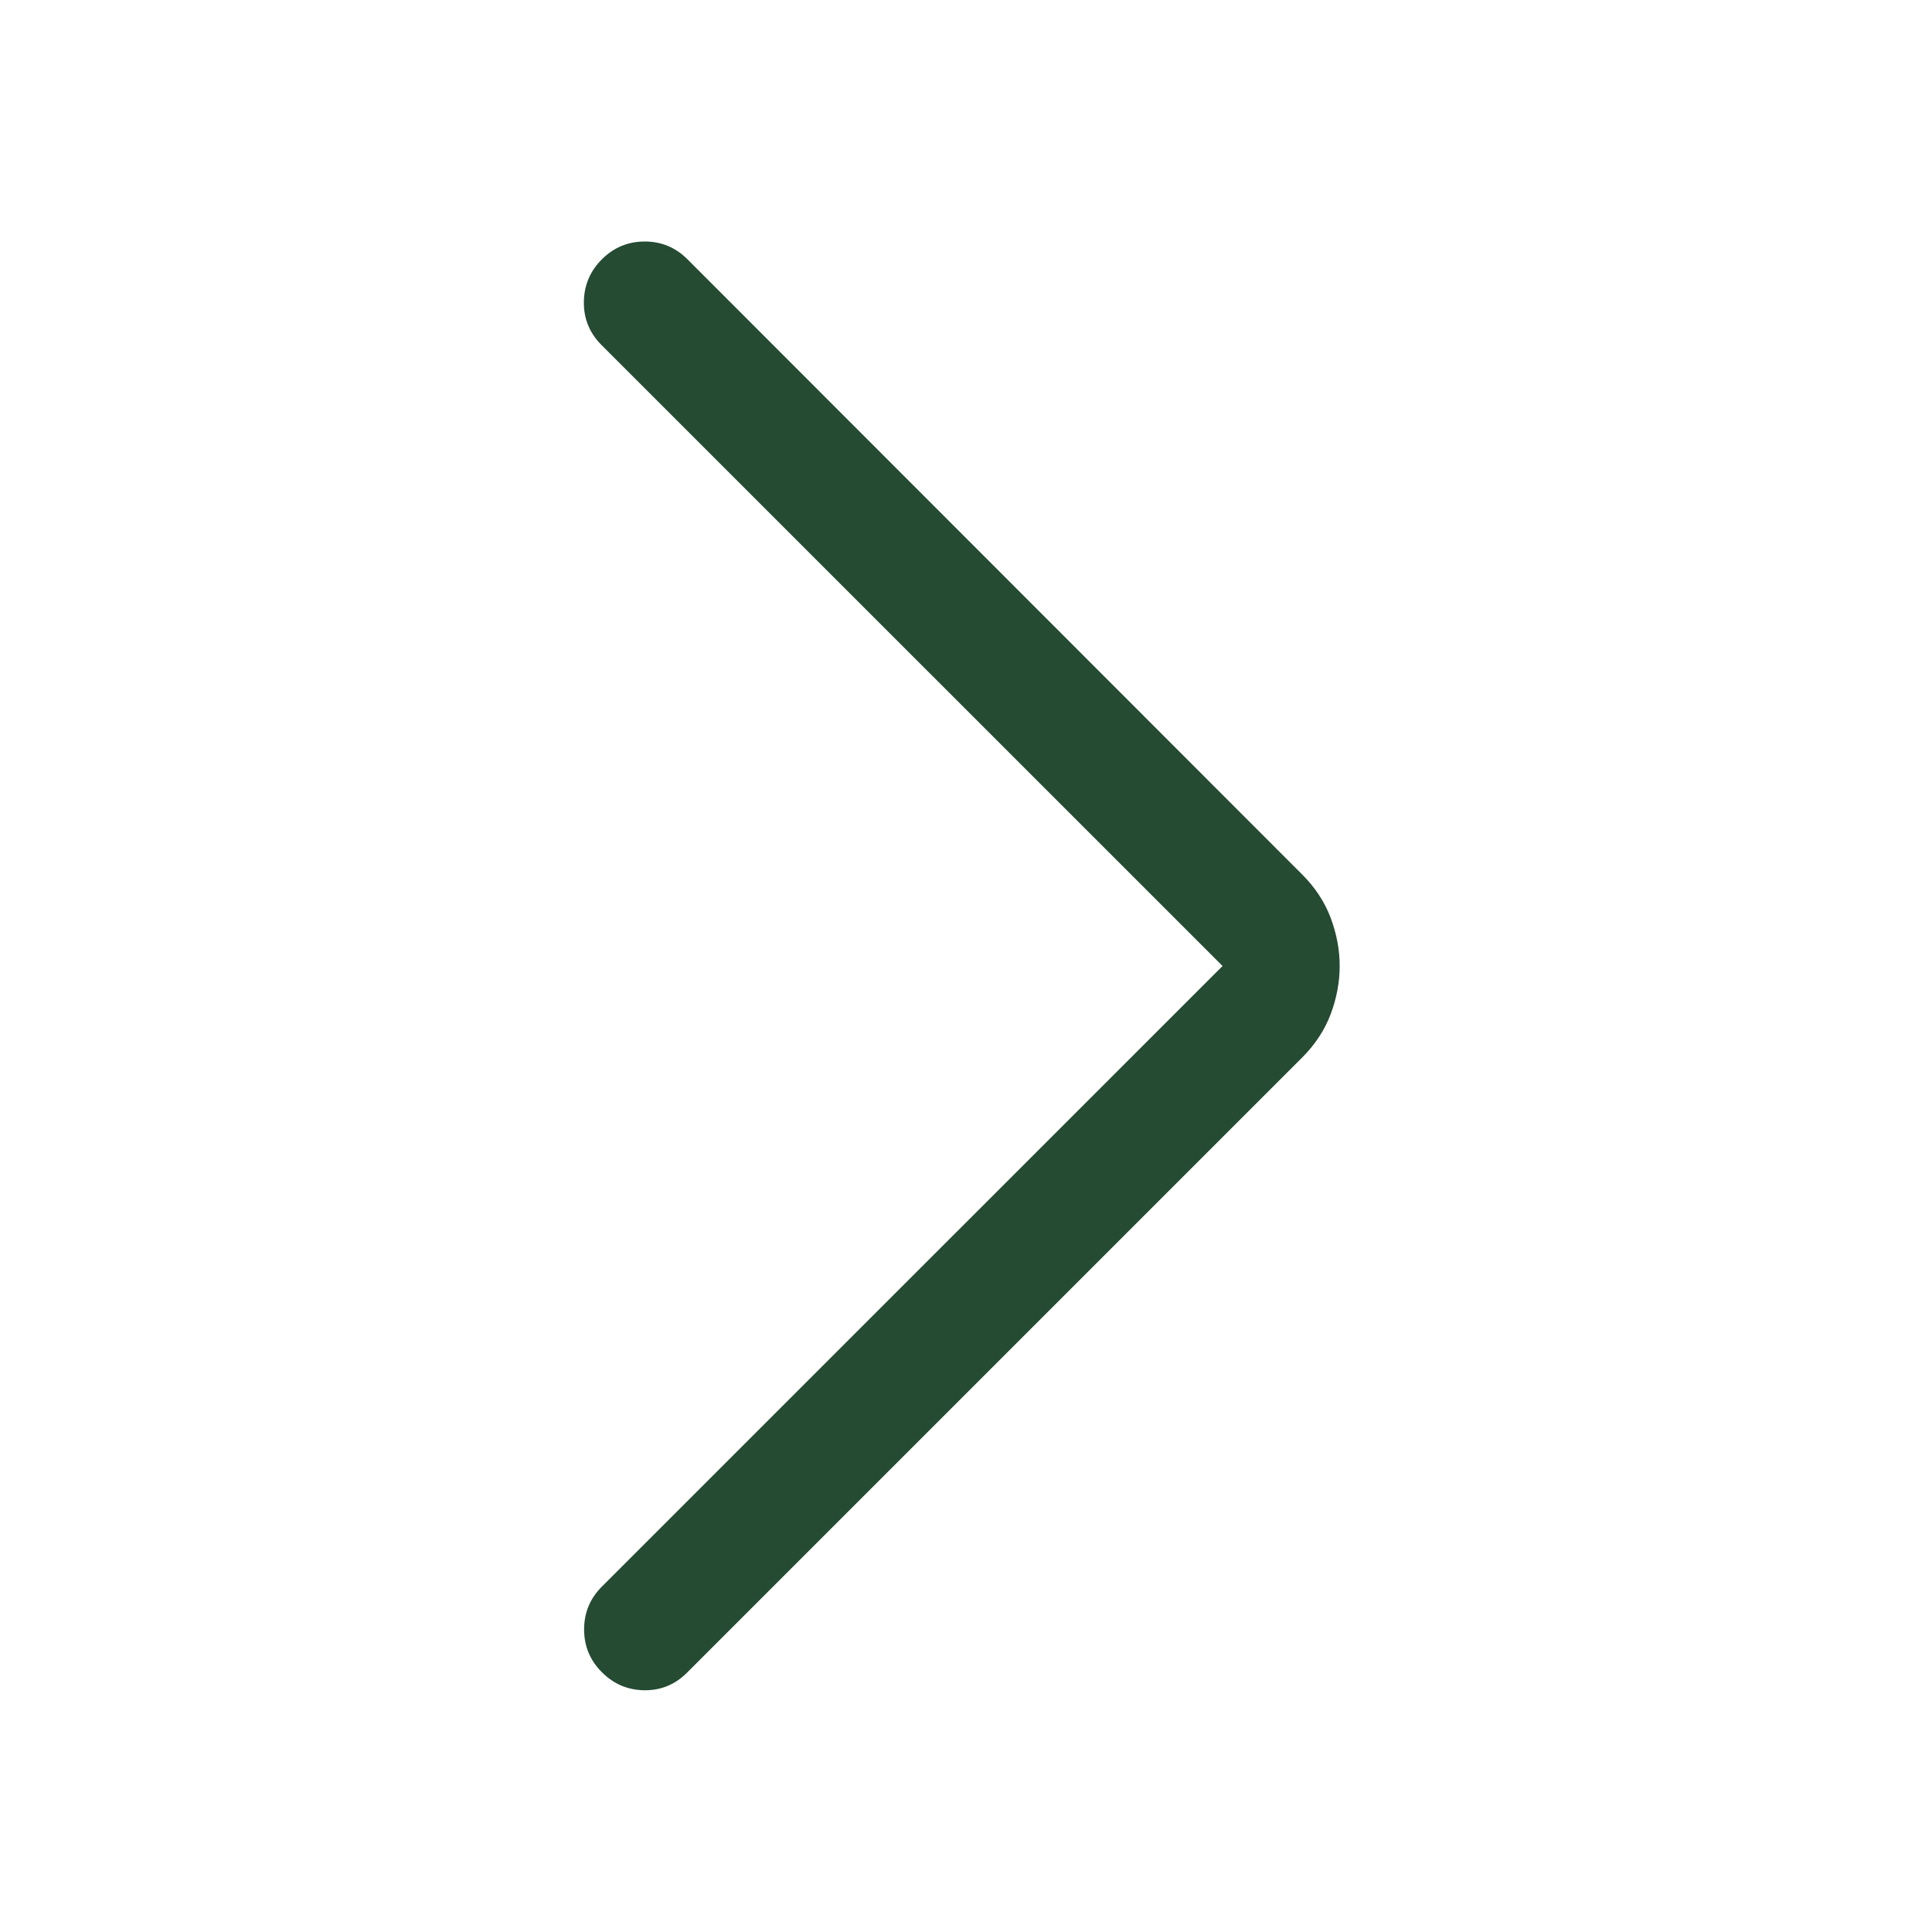 <svg width="24" height="24" viewBox="0 0 24 24" fill="none" xmlns="http://www.w3.org/2000/svg">
<g clip-path="url(#clip0_194_945)">
<mask id="mask0_194_945" style="mask-type:alpha" maskUnits="userSpaceOnUse" x="0" y="0" width="24" height="24">
<rect width="24" height="24" fill="#D9D9D9"/>
</mask>
<g mask="url(#mask0_194_945)">
<path d="M15.187 12L7.471 4.285C7.324 4.137 7.251 3.96 7.253 3.753C7.255 3.546 7.329 3.369 7.477 3.221C7.624 3.074 7.802 3 8.009 3C8.216 3 8.393 3.074 8.54 3.221L16.177 10.864C16.338 11.025 16.456 11.205 16.531 11.404C16.605 11.603 16.642 11.801 16.642 12C16.642 12.199 16.605 12.397 16.531 12.596C16.456 12.795 16.338 12.975 16.177 13.136L8.534 20.779C8.387 20.926 8.211 20.999 8.006 20.997C7.801 20.995 7.624 20.921 7.477 20.773C7.329 20.626 7.256 20.448 7.256 20.241C7.256 20.034 7.329 19.857 7.477 19.709L15.187 12Z" fill="#254B33"/>
</g>
</g>
<defs>
<clipPath id="clip0_194_945">
<rect width="24" height="24" fill="white"/>
</clipPath>
</defs>
</svg>
